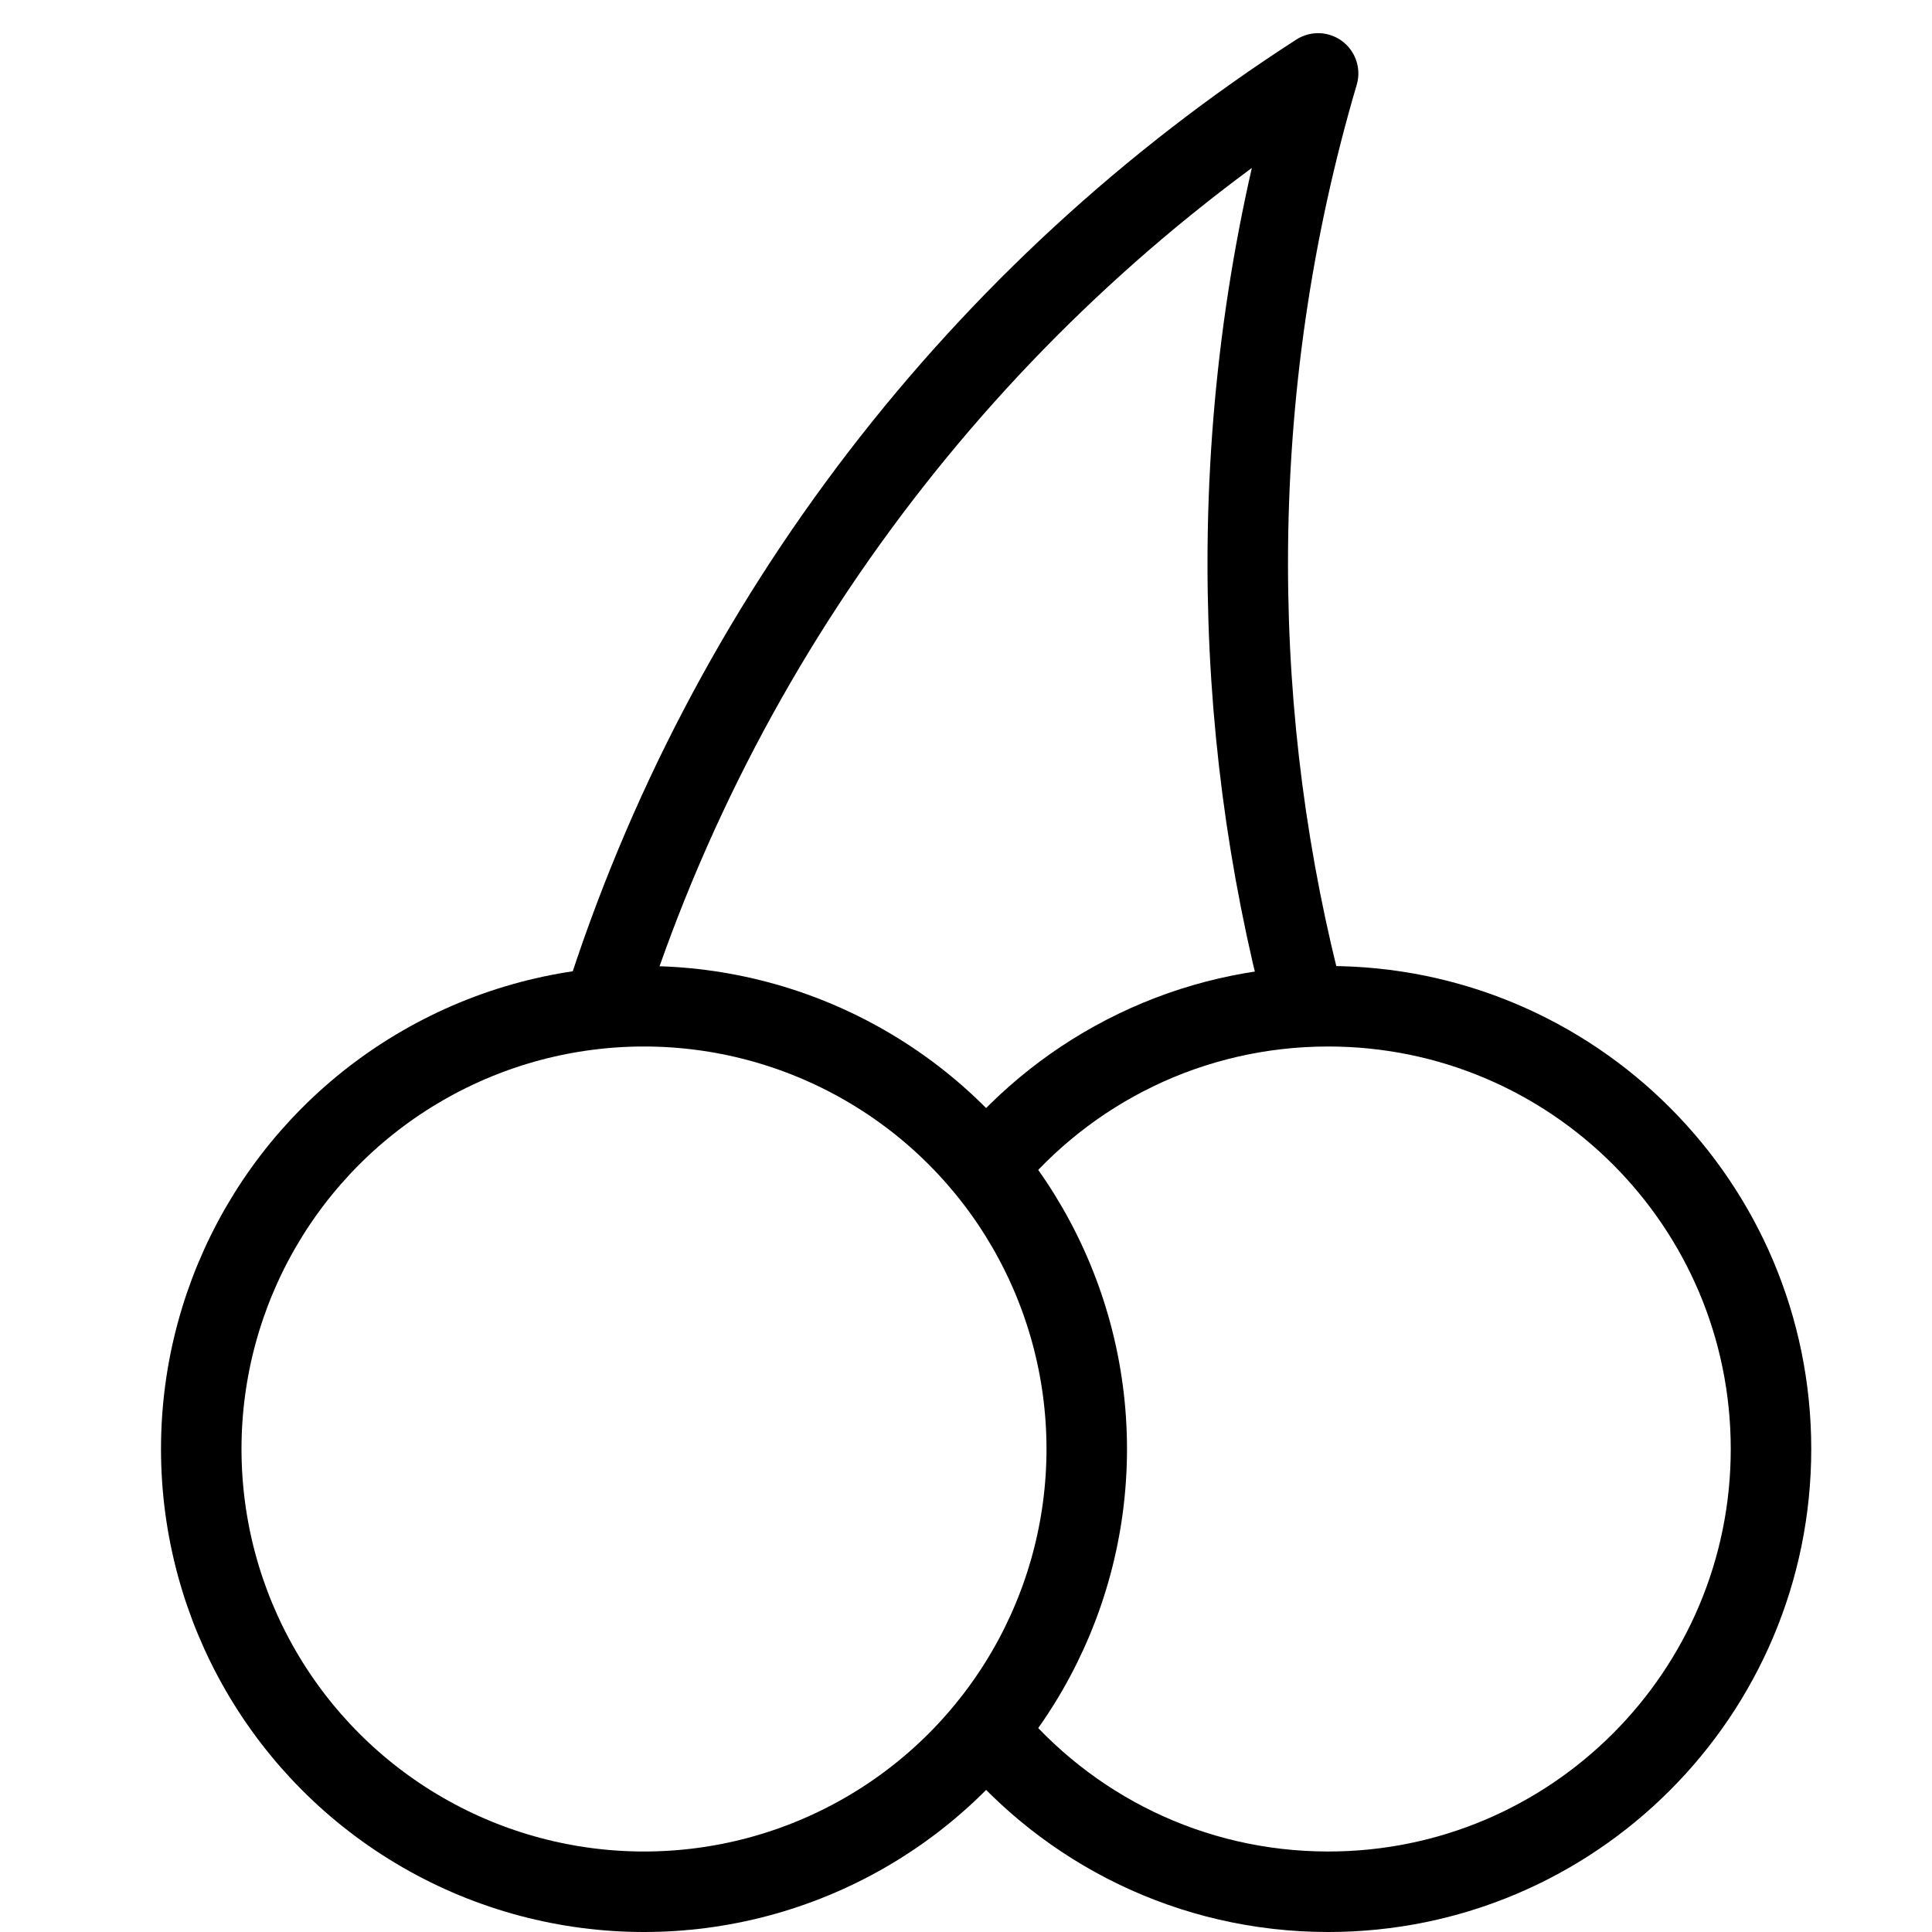 <?xml version="1.0" encoding="utf-8"?>
<!-- Generator: Adobe Illustrator 16.0.3, SVG Export Plug-In . SVG Version: 6.00 Build 0)  -->
<!DOCTYPE svg PUBLIC "-//W3C//DTD SVG 1.1//EN" "http://www.w3.org/Graphics/SVG/1.1/DTD/svg11.dtd">
<svg version="1.1" xmlns="http://www.w3.org/2000/svg" xmlns:xlink="http://www.w3.org/1999/xlink" x="0px" y="0px" width="24px"
	 height="24px" viewBox="0 0 24 24" enable-background="new 0 0 24 24" xml:space="preserve">
<g id="Outline_Icons">
	<g>
		<circle fill="none" stroke="#000000" stroke-linejoin="round" stroke-miterlimit="10" cx="8" cy="18" r="5.5"/>
		<path fill="none" stroke="#000000" stroke-linejoin="round" stroke-miterlimit="10" d="M12.25,14.509
			c1.008-1.228,2.538-2.009,4.25-2.009c3.037,0,5.5,2.462,5.5,5.5c0,3.037-2.463,5.5-5.5,5.5c-1.712,0-3.24-0.781-4.249-2.008"/>
		<path fill="none" stroke="#000000" stroke-linejoin="round" stroke-miterlimit="10" d="M16.213,12.51
			C15.748,10.752,15.5,8.904,15.5,7c0-2.115,0.305-4.157,0.874-6.088C12.199,3.6,9.016,7.693,7.492,12.524"/>
	</g>
</g>
<g id="invisible_shape">
	<rect fill="none" width="24" height="24"/>
</g>
</svg>
